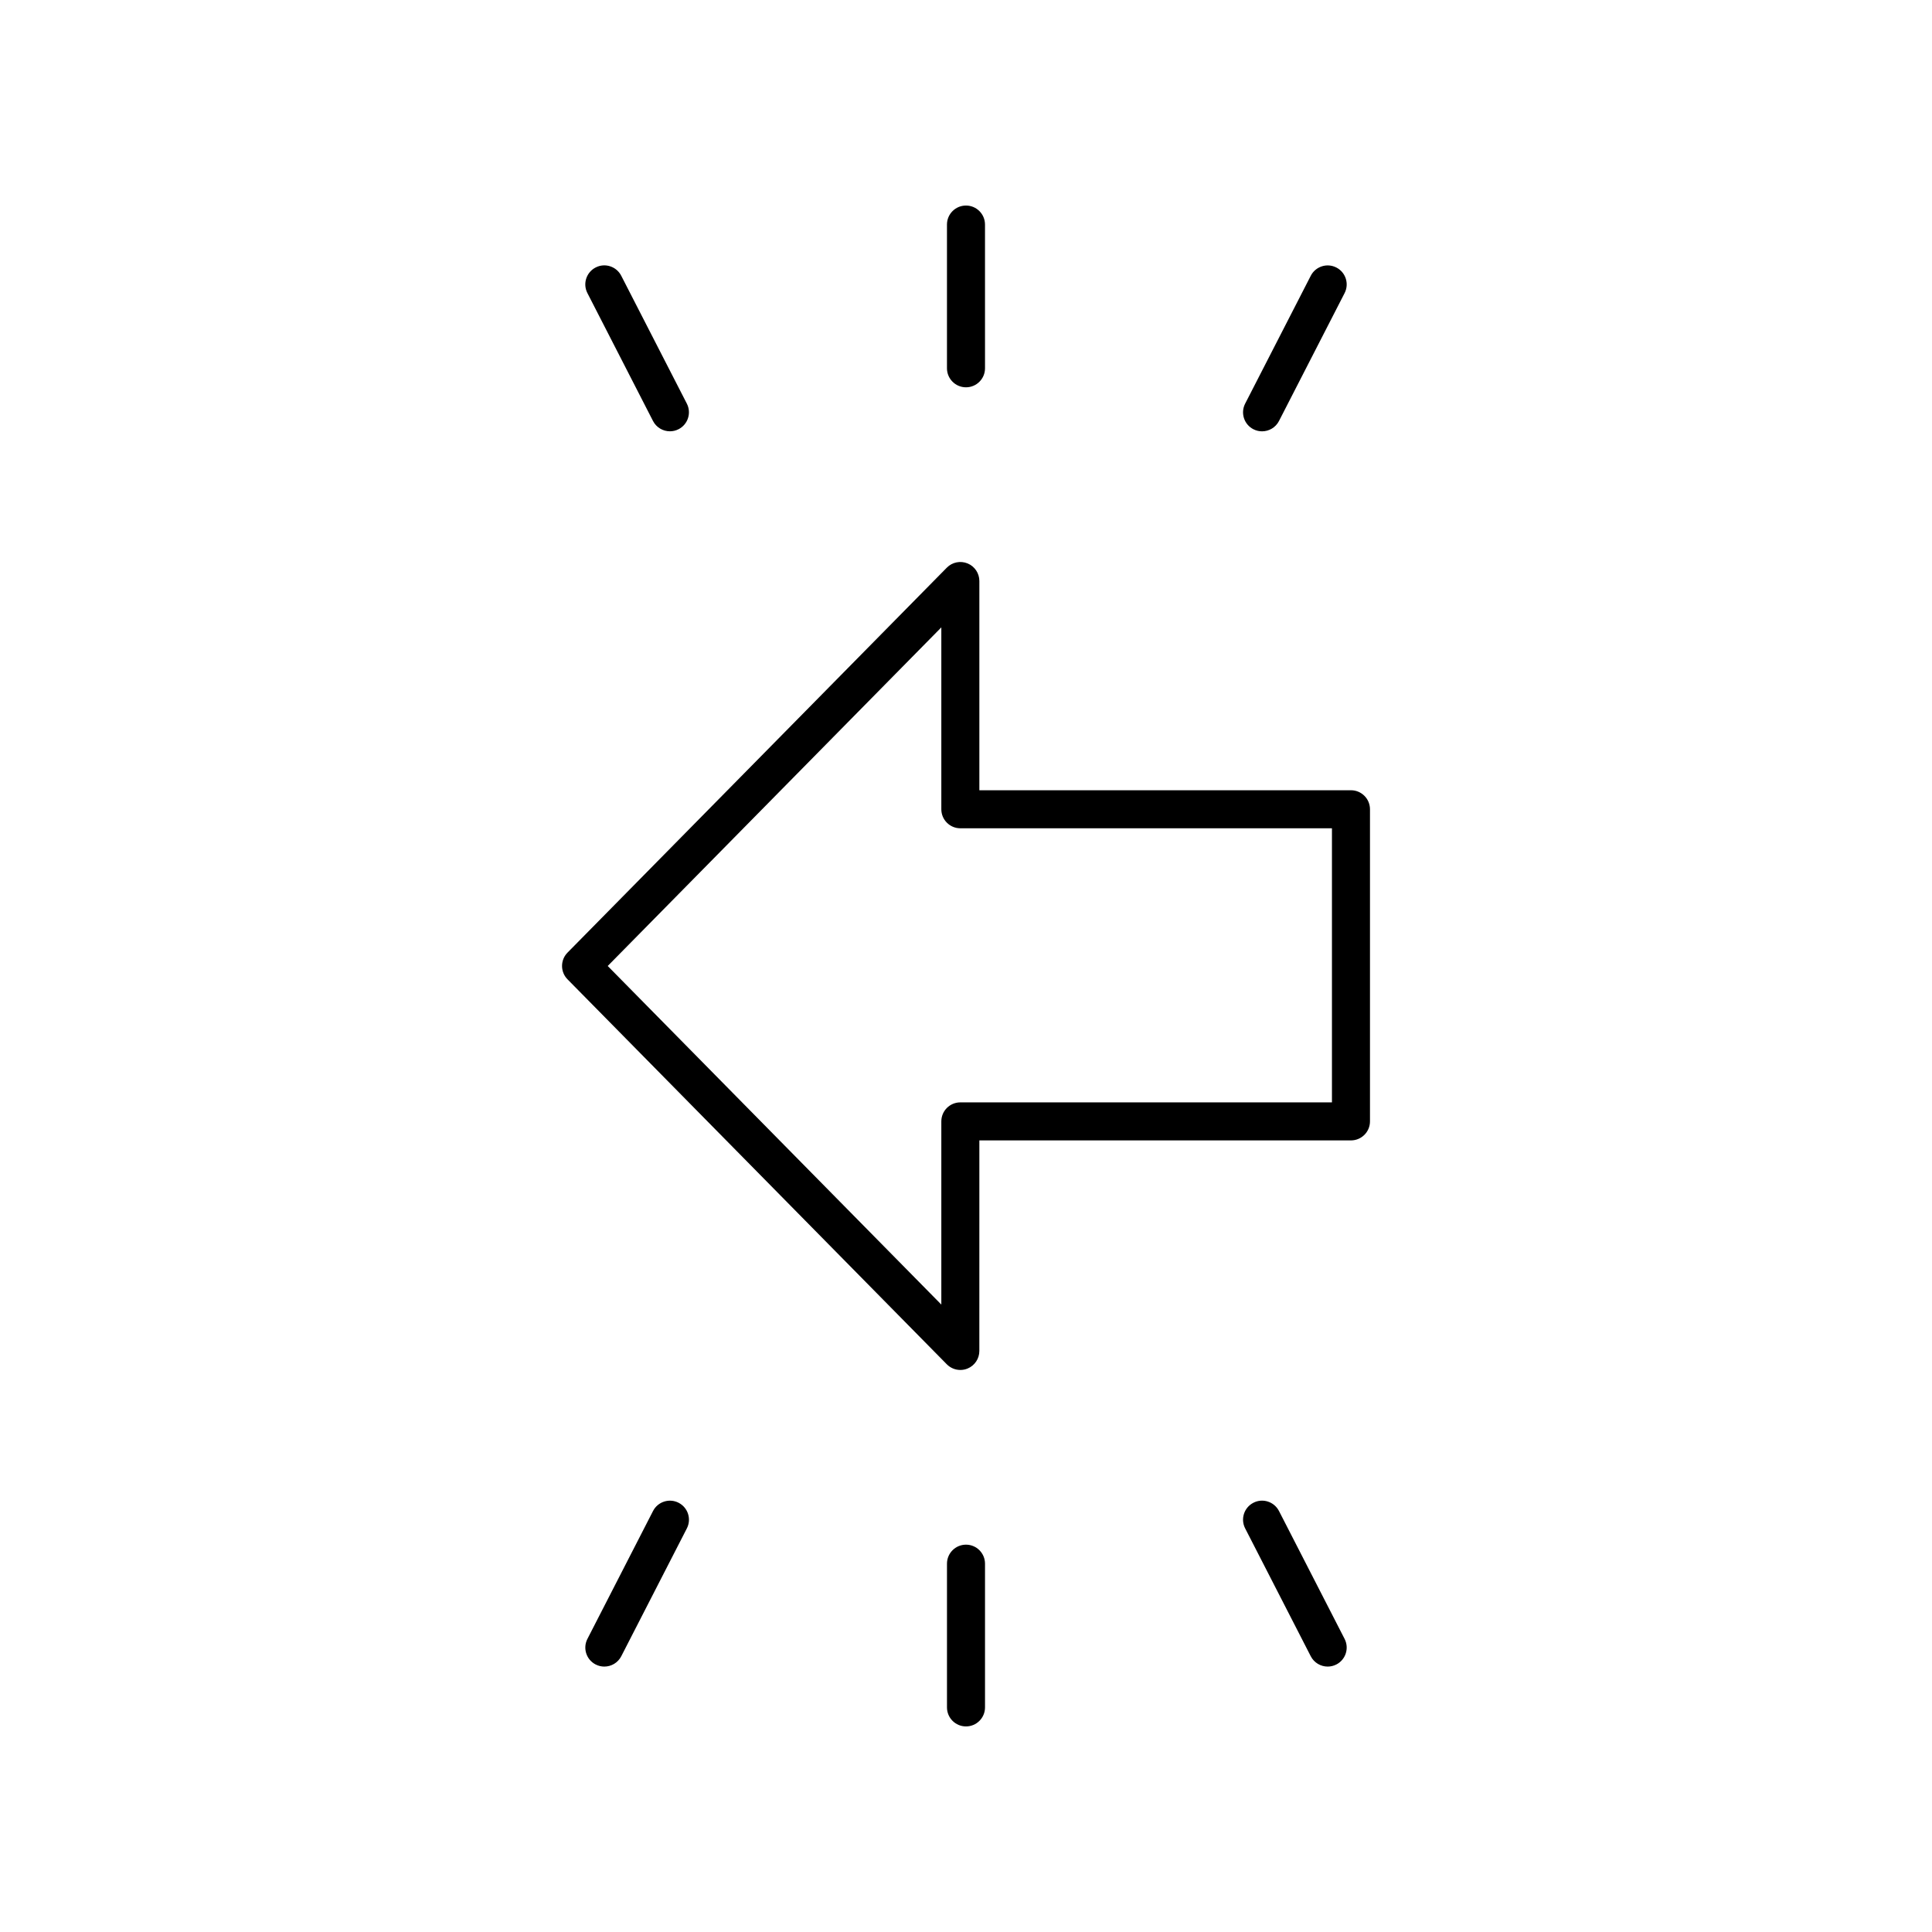 <?xml version="1.0" encoding="UTF-8"?>
<!-- Uploaded to: ICON Repo, www.iconrepo.com, Generator: ICON Repo Mixer Tools -->
<svg fill="#000000" width="800px" height="800px" version="1.1" viewBox="144 144 512 512" xmlns="http://www.w3.org/2000/svg">
 <g>
  <path d="m400 246.64c2.781 0 5.039-2.254 5.039-5.039l-0.004-38.09c0-2.781-2.254-5.039-5.039-5.039-2.781 0-5.039 2.254-5.039 5.039v38.09c0.004 2.781 2.258 5.039 5.043 5.039z"/>
  <path d="m476.16 257.75c0.734 0.379 1.523 0.555 2.297 0.555 1.832 0 3.594-1 4.488-2.738l17.387-33.891c1.27-2.477 0.293-5.512-2.184-6.781-2.477-1.273-5.512-0.289-6.781 2.184l-17.391 33.891c-1.27 2.473-0.289 5.512 2.184 6.781z"/>
  <path d="m317.05 255.56c0.895 1.738 2.656 2.738 4.488 2.738 0.773 0 1.559-0.176 2.297-0.555 2.477-1.27 3.453-4.309 2.184-6.781l-17.387-33.891c-1.273-2.477-4.309-3.465-6.781-2.184-2.477 1.27-3.453 4.309-2.184 6.781z"/>
  <path d="m394.96 558.39v38.09c0 2.781 2.254 5.039 5.039 5.039 2.781 0 5.039-2.254 5.039-5.039v-38.09c0-2.781-2.254-5.039-5.039-5.039-2.785 0.004-5.039 2.258-5.039 5.039z"/>
  <path d="m323.84 542.25c-2.469-1.273-5.512-0.289-6.781 2.184l-17.387 33.891c-1.27 2.477-0.293 5.512 2.184 6.781 0.734 0.379 1.523 0.555 2.297 0.555 1.832 0 3.594-1 4.488-2.738l17.387-33.891c1.266-2.473 0.289-5.512-2.188-6.781z"/>
  <path d="m476.16 542.25c-2.477 1.27-3.453 4.309-2.184 6.781l17.387 33.891c0.895 1.738 2.656 2.738 4.488 2.738 0.773 0 1.559-0.176 2.297-0.555 2.477-1.27 3.453-4.309 2.184-6.781l-17.387-33.891c-1.277-2.477-4.309-3.465-6.785-2.184z"/>
  <path d="m394.91 505.55c0.969 0.98 2.266 1.504 3.59 1.504 0.645 0 1.293-0.121 1.91-0.375 1.891-0.773 3.125-2.617 3.125-4.66l0.004-55.801h98.48c2.781 0 5.039-2.254 5.039-5.039v-82.715c0-2.781-2.254-5.039-5.039-5.039h-98.48v-55.453c0-2.043-1.234-3.887-3.125-4.66-1.895-0.773-4.062-0.336-5.5 1.125l-100.52 102.02c-1.93 1.961-1.93 5.109 0 7.07zm-1.449-195.29v48.203c0 2.781 2.254 5.039 5.039 5.039h98.48v72.641l-98.48-0.004c-2.781 0-5.039 2.254-5.039 5.039v48.547l-88.41-89.73z"/>
 </g>
</svg>
